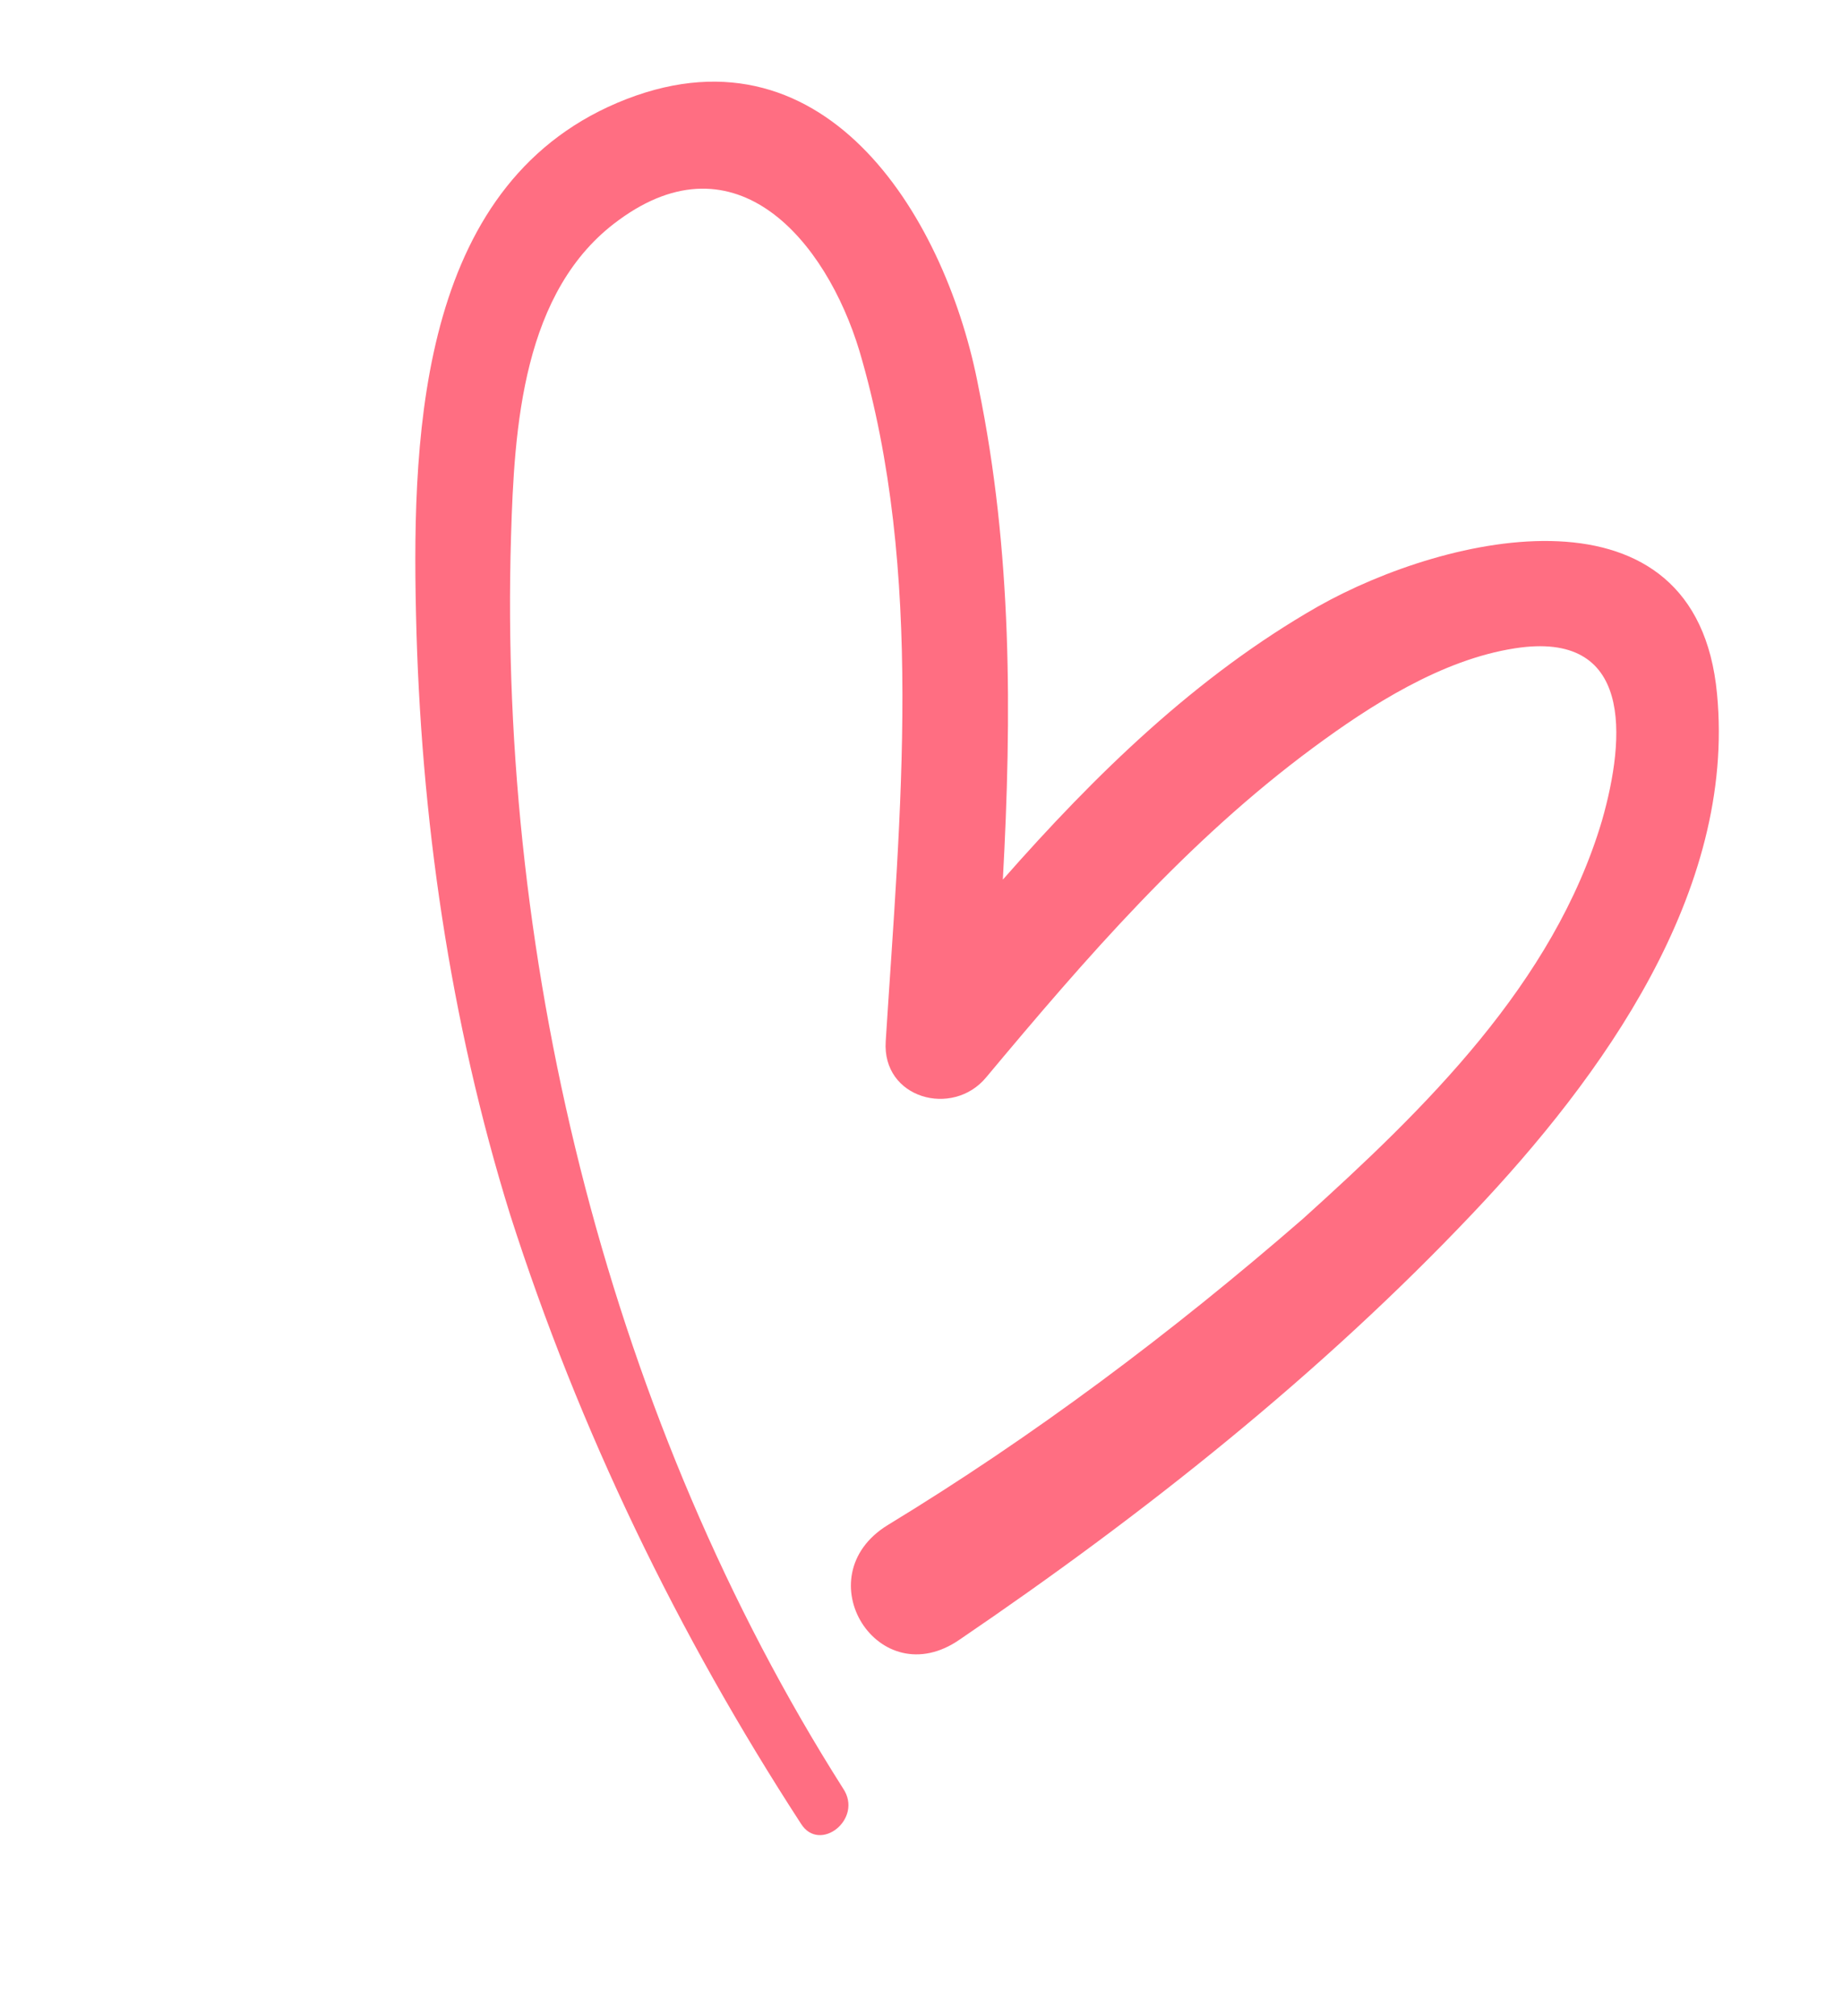 <?xml version="1.0" encoding="UTF-8"?> <svg xmlns="http://www.w3.org/2000/svg" width="85" height="93" viewBox="0 0 85 93" fill="none"><path d="M40.94 70.347C37.075 72.733 40.517 78.238 44.272 75.619C52.746 69.856 60.892 63.394 67.936 55.953C73.886 49.668 80.063 41.139 79.19 32.005C78.253 21.976 66.741 24.608 60.776 27.98C55.161 31.188 50.523 35.718 46.252 40.573C46.668 32.971 46.679 25.416 45.133 17.881C43.704 10.29 38.251 0.959 28.906 4.566C19.445 8.228 18.992 19.693 19.186 28.291C19.39 37.668 20.746 47.073 23.526 56.023C26.715 65.991 31.272 75.388 36.941 84.12C37.802 85.496 39.831 83.902 38.884 82.495C28.194 65.653 22.967 44.676 23.569 24.736C23.72 19.751 24.077 13.387 28.539 10.151C33.942 6.188 38.09 11.076 39.638 16.189C42.648 26.384 41.509 37.603 40.85 48.025C40.67 50.674 43.936 51.561 45.481 49.696C50.085 44.185 54.744 38.791 60.559 34.492C63.202 32.538 66.483 30.427 69.87 29.904C75.312 29.056 74.99 33.979 73.886 37.845C71.655 45.375 65.688 51.169 60.086 56.223C54.017 61.496 47.643 66.272 40.94 70.347Z" fill="#FF6E82"></path></svg> 